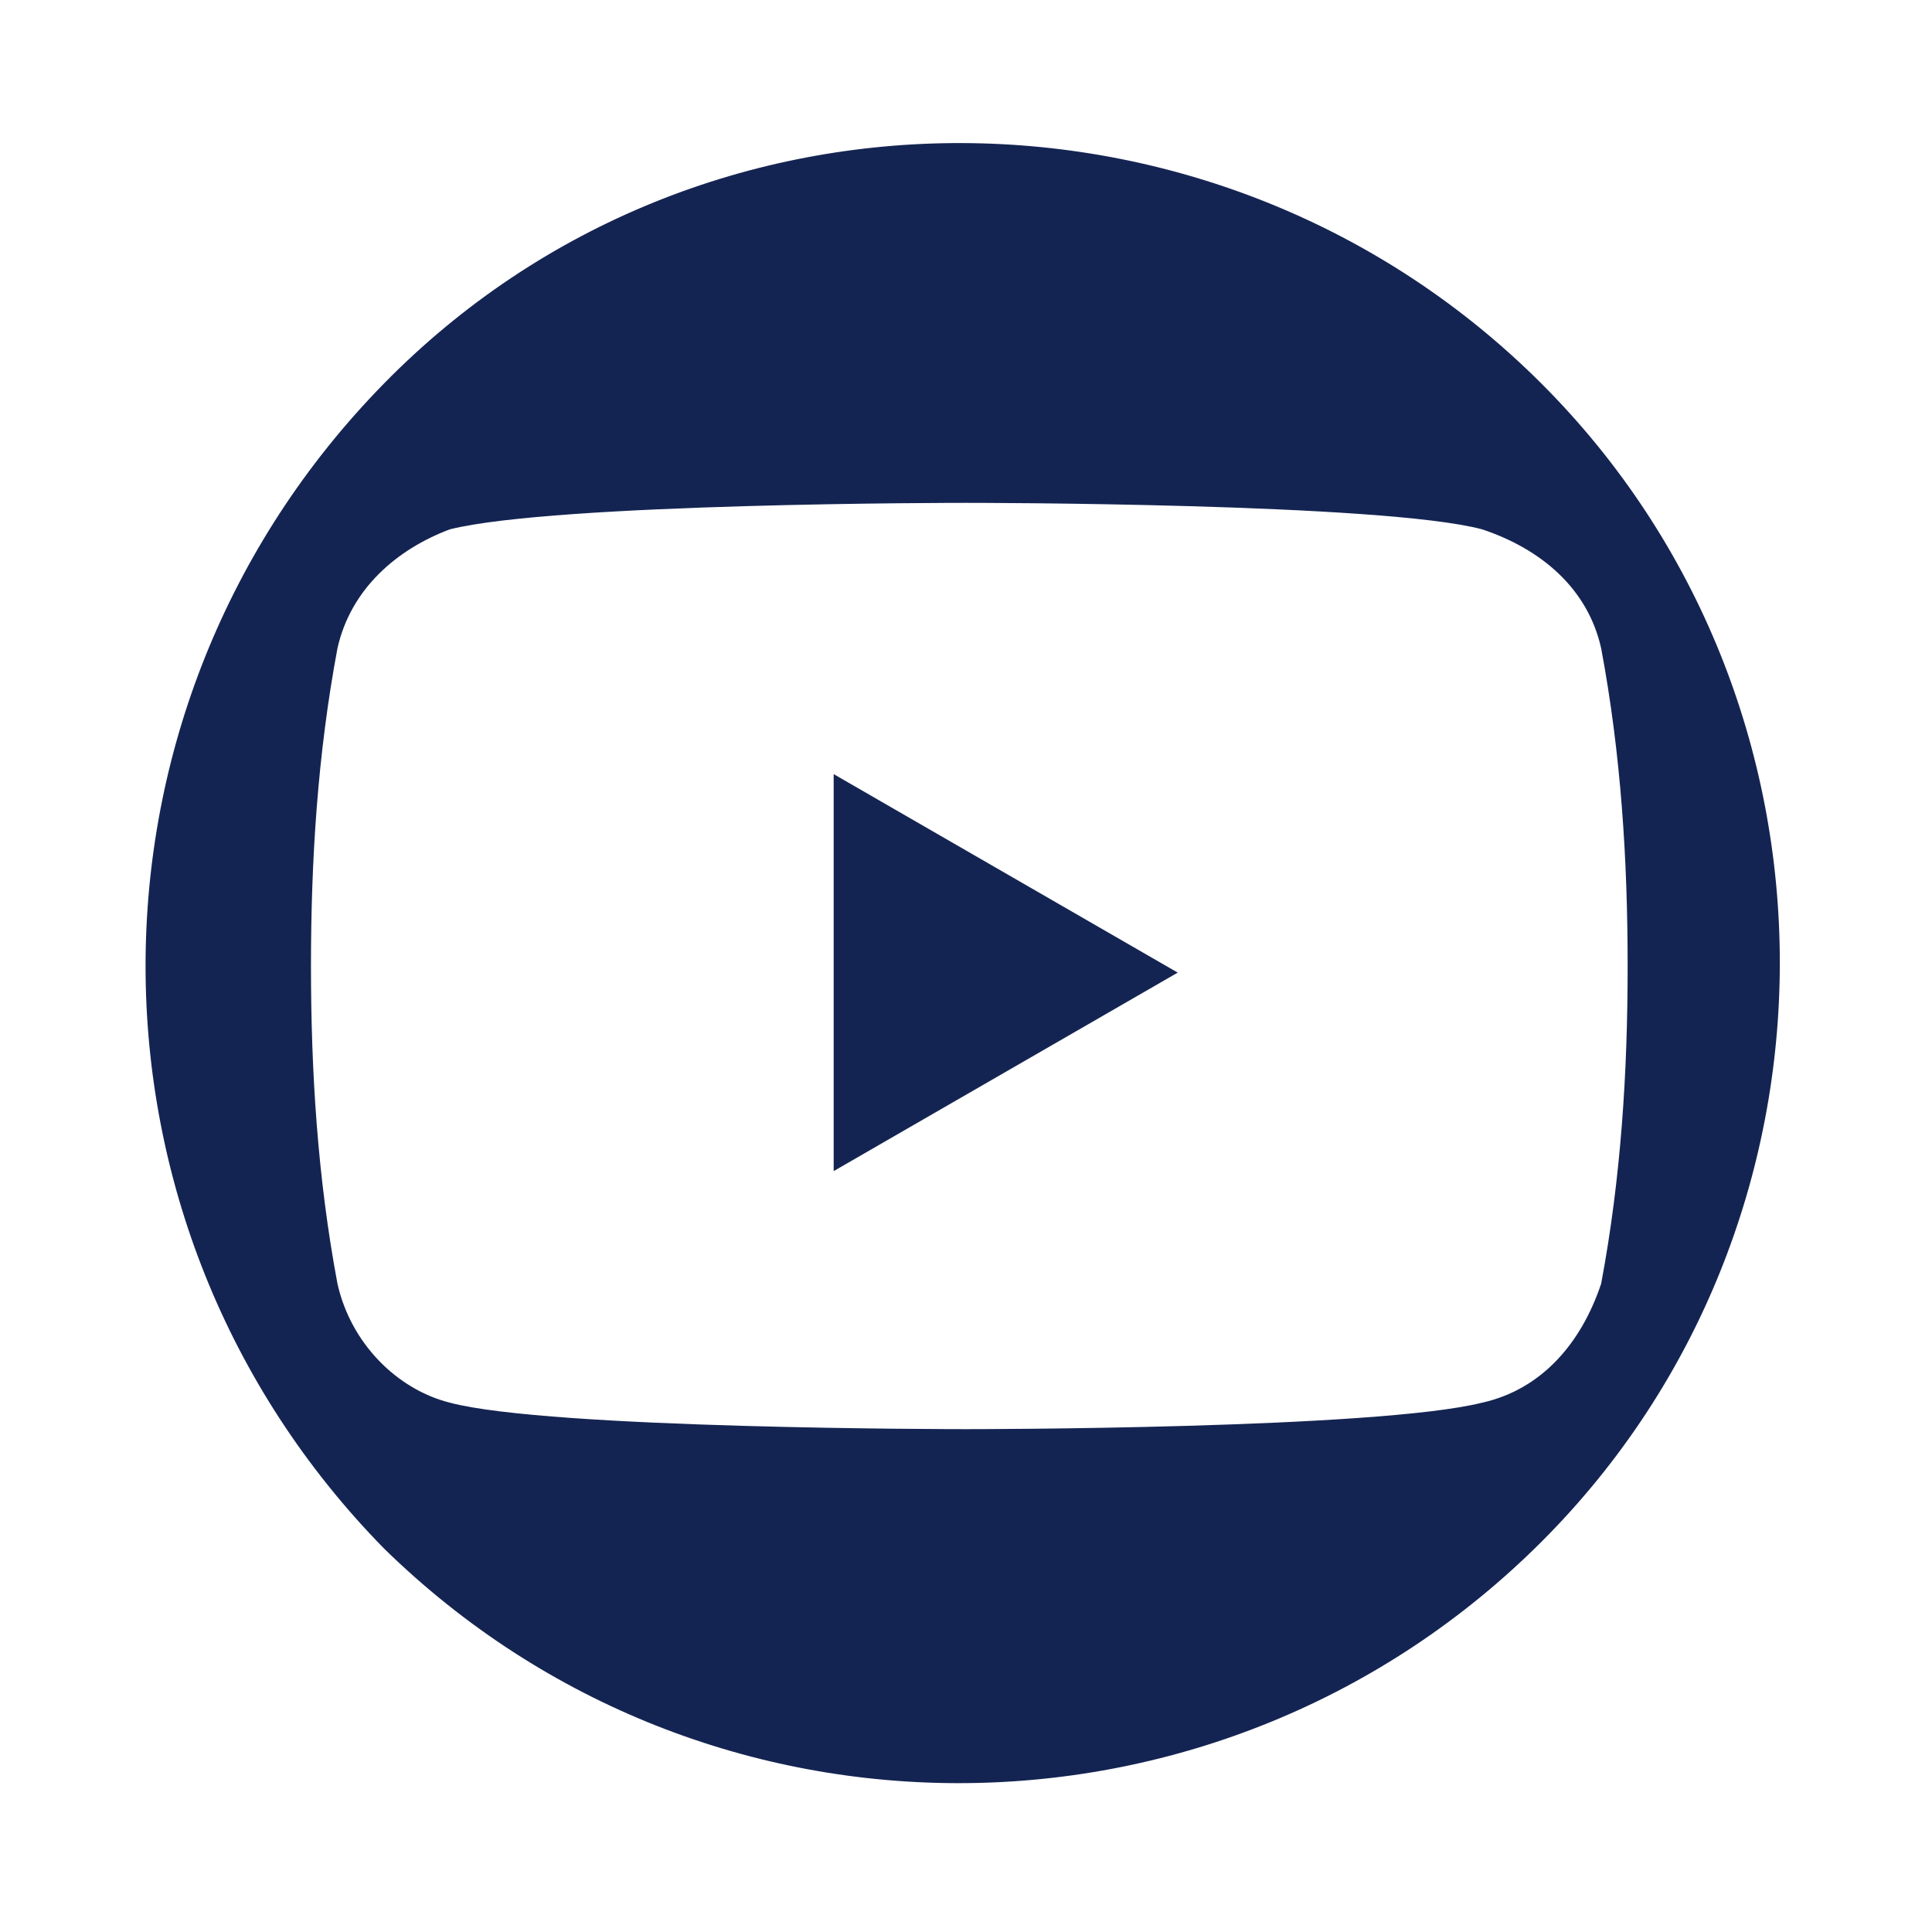 <?xml version="1.0" encoding="utf-8"?>
<!-- Generator: Adobe Illustrator 25.0.1, SVG Export Plug-In . SVG Version: 6.00 Build 0)  -->
<svg version="1.1" id="Calque_1" xmlns="http://www.w3.org/2000/svg" xmlns:xlink="http://www.w3.org/1999/xlink" x="0px" y="0px"
	 viewBox="0 0 29.2 29.2" style="enable-background:new 0 0 29.2 29.2;" xml:space="preserve">
<style type="text/css">
	.st0{fill:#142452;}
</style>
<path id="Union_1" class="st0" d="M5.8,23.4C1,18.5,1,10.7,5.8,5.8s12.7-4.8,17.5,0s4.8,12.7,0,17.5S10.7,28.2,5.8,23.4z M6.8,8
	C6,8.3,5.3,8.9,5.1,9.8c-0.3,1.6-0.4,3.2-0.4,4.8c0,1.6,0.1,3.2,0.4,4.8C5.3,20.3,6,21,6.8,21.2c1.5,0.4,7.7,0.4,7.8,0.4
	s6.2,0,7.8-0.4c0.9-0.2,1.5-0.9,1.8-1.8c0.3-1.6,0.4-3.2,0.4-4.8c0-1.6-0.1-3.2-0.4-4.8c-0.2-0.9-0.9-1.5-1.8-1.8
	c-1.5-0.4-7.7-0.4-7.8-0.4S8.4,7.6,6.8,8z M12.6,11.7l5.2,3l-5.2,3V11.7z"/>
</svg>

